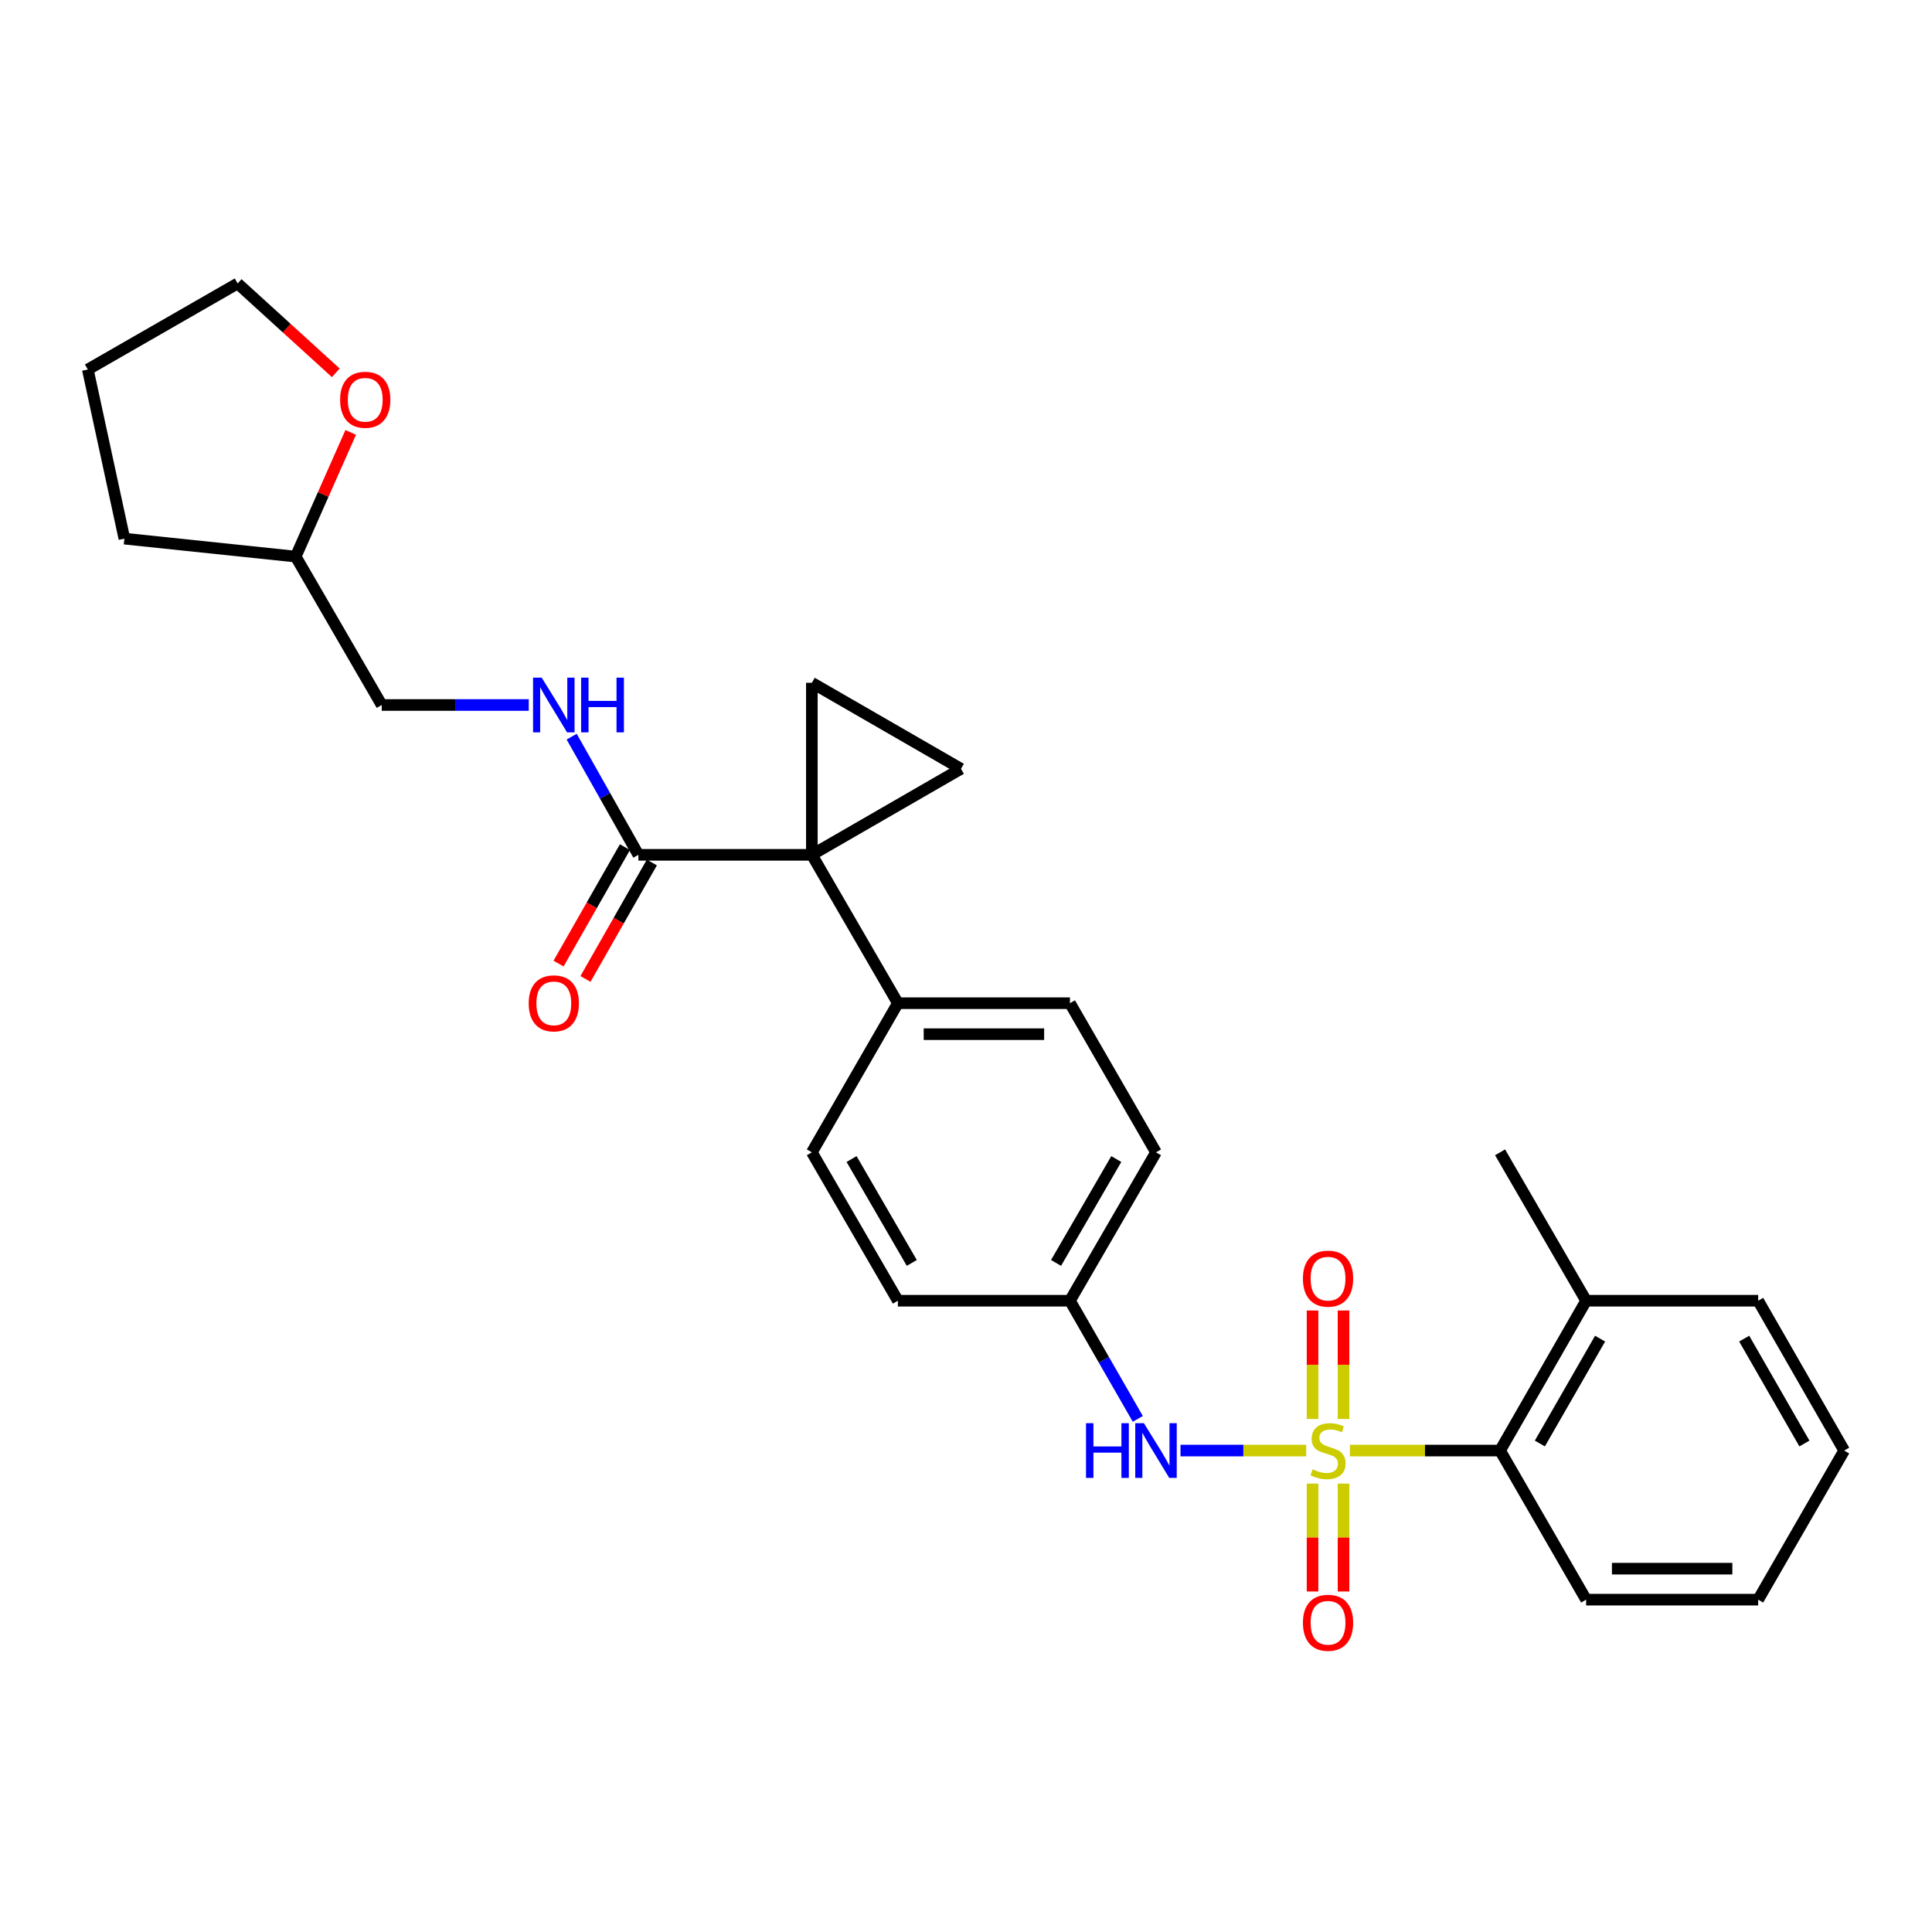 <?xml version='1.0' encoding='iso-8859-1'?>
<svg version='1.1' baseProfile='full'
              xmlns='http://www.w3.org/2000/svg'
                      xmlns:rdkit='http://www.rdkit.org/xml'
                      xmlns:xlink='http://www.w3.org/1999/xlink'
                  xml:space='preserve'
width='1000px' height='1000px' viewBox='0 0 1000 1000'>
<!-- END OF HEADER -->
<rect style='opacity:1.0;fill:#FFFFFF;stroke:none' width='1000' height='1000' x='0' y='0'> </rect>
<path class='bond-4' d='M 676.084,750.806 L 643.554,750.806' style='fill:none;fill-rule:evenodd;stroke:#CCCC00;stroke-width:6px;stroke-linecap:butt;stroke-linejoin:miter;stroke-opacity:1' />
<path class='bond-4' d='M 643.554,750.806 L 611.025,750.806' style='fill:none;fill-rule:evenodd;stroke:#0000FF;stroke-width:6px;stroke-linecap:butt;stroke-linejoin:miter;stroke-opacity:1' />
<path class='bond-5' d='M 698.696,750.806 L 737.568,750.806' style='fill:none;fill-rule:evenodd;stroke:#CCCC00;stroke-width:6px;stroke-linecap:butt;stroke-linejoin:miter;stroke-opacity:1' />
<path class='bond-5' d='M 737.568,750.806 L 776.439,750.806' style='fill:none;fill-rule:evenodd;stroke:#000000;stroke-width:6px;stroke-linecap:butt;stroke-linejoin:miter;stroke-opacity:1' />
<path class='bond-6' d='M 695.408,734.46 L 695.408,706.389' style='fill:none;fill-rule:evenodd;stroke:#CCCC00;stroke-width:6px;stroke-linecap:butt;stroke-linejoin:miter;stroke-opacity:1' />
<path class='bond-6' d='M 695.408,706.389 L 695.408,678.318' style='fill:none;fill-rule:evenodd;stroke:#FF0000;stroke-width:6px;stroke-linecap:butt;stroke-linejoin:miter;stroke-opacity:1' />
<path class='bond-6' d='M 679.372,734.46 L 679.372,706.389' style='fill:none;fill-rule:evenodd;stroke:#CCCC00;stroke-width:6px;stroke-linecap:butt;stroke-linejoin:miter;stroke-opacity:1' />
<path class='bond-6' d='M 679.372,706.389 L 679.372,678.318' style='fill:none;fill-rule:evenodd;stroke:#FF0000;stroke-width:6px;stroke-linecap:butt;stroke-linejoin:miter;stroke-opacity:1' />
<path class='bond-7' d='M 679.372,767.913 L 679.372,795.829' style='fill:none;fill-rule:evenodd;stroke:#CCCC00;stroke-width:6px;stroke-linecap:butt;stroke-linejoin:miter;stroke-opacity:1' />
<path class='bond-7' d='M 679.372,795.829 L 679.372,823.745' style='fill:none;fill-rule:evenodd;stroke:#FF0000;stroke-width:6px;stroke-linecap:butt;stroke-linejoin:miter;stroke-opacity:1' />
<path class='bond-7' d='M 695.408,767.913 L 695.408,795.829' style='fill:none;fill-rule:evenodd;stroke:#CCCC00;stroke-width:6px;stroke-linecap:butt;stroke-linejoin:miter;stroke-opacity:1' />
<path class='bond-7' d='M 695.408,795.829 L 695.408,823.745' style='fill:none;fill-rule:evenodd;stroke:#FF0000;stroke-width:6px;stroke-linecap:butt;stroke-linejoin:miter;stroke-opacity:1' />
<path class='bond-0' d='M 420.217,442.454 L 464.746,519.253' style='fill:none;fill-rule:evenodd;stroke:#000000;stroke-width:6px;stroke-linecap:butt;stroke-linejoin:miter;stroke-opacity:1' />
<path class='bond-1' d='M 420.217,442.454 L 497.398,397.925' style='fill:none;fill-rule:evenodd;stroke:#000000;stroke-width:6px;stroke-linecap:butt;stroke-linejoin:miter;stroke-opacity:1' />
<path class='bond-2' d='M 420.217,442.454 L 420.217,353.405' style='fill:none;fill-rule:evenodd;stroke:#000000;stroke-width:6px;stroke-linecap:butt;stroke-linejoin:miter;stroke-opacity:1' />
<path class='bond-3' d='M 420.217,442.454 L 330.429,442.454' style='fill:none;fill-rule:evenodd;stroke:#000000;stroke-width:6px;stroke-linecap:butt;stroke-linejoin:miter;stroke-opacity:1' />
<path class='bond-30' d='M 497.398,397.925 L 420.217,353.405' style='fill:none;fill-rule:evenodd;stroke:#000000;stroke-width:6px;stroke-linecap:butt;stroke-linejoin:miter;stroke-opacity:1' />
<path class='bond-9' d='M 330.429,442.454 L 313.164,411.874' style='fill:none;fill-rule:evenodd;stroke:#000000;stroke-width:6px;stroke-linecap:butt;stroke-linejoin:miter;stroke-opacity:1' />
<path class='bond-9' d='M 313.164,411.874 L 295.899,381.294' style='fill:none;fill-rule:evenodd;stroke:#0000FF;stroke-width:6px;stroke-linecap:butt;stroke-linejoin:miter;stroke-opacity:1' />
<path class='bond-10' d='M 323.463,438.483 L 306.284,468.617' style='fill:none;fill-rule:evenodd;stroke:#000000;stroke-width:6px;stroke-linecap:butt;stroke-linejoin:miter;stroke-opacity:1' />
<path class='bond-10' d='M 306.284,468.617 L 289.105,498.752' style='fill:none;fill-rule:evenodd;stroke:#FF0000;stroke-width:6px;stroke-linecap:butt;stroke-linejoin:miter;stroke-opacity:1' />
<path class='bond-10' d='M 337.395,446.425 L 320.216,476.56' style='fill:none;fill-rule:evenodd;stroke:#000000;stroke-width:6px;stroke-linecap:butt;stroke-linejoin:miter;stroke-opacity:1' />
<path class='bond-10' d='M 320.216,476.56 L 303.037,506.694' style='fill:none;fill-rule:evenodd;stroke:#FF0000;stroke-width:6px;stroke-linecap:butt;stroke-linejoin:miter;stroke-opacity:1' />
<path class='bond-13' d='M 588.926,734.411 L 571.365,703.831' style='fill:none;fill-rule:evenodd;stroke:#0000FF;stroke-width:6px;stroke-linecap:butt;stroke-linejoin:miter;stroke-opacity:1' />
<path class='bond-13' d='M 571.365,703.831 L 553.803,673.251' style='fill:none;fill-rule:evenodd;stroke:#000000;stroke-width:6px;stroke-linecap:butt;stroke-linejoin:miter;stroke-opacity:1' />
<path class='bond-11' d='M 776.439,750.806 L 820.977,673.251' style='fill:none;fill-rule:evenodd;stroke:#000000;stroke-width:6px;stroke-linecap:butt;stroke-linejoin:miter;stroke-opacity:1' />
<path class='bond-11' d='M 797.026,747.159 L 828.203,692.87' style='fill:none;fill-rule:evenodd;stroke:#000000;stroke-width:6px;stroke-linecap:butt;stroke-linejoin:miter;stroke-opacity:1' />
<path class='bond-20' d='M 776.439,750.806 L 820.977,827.979' style='fill:none;fill-rule:evenodd;stroke:#000000;stroke-width:6px;stroke-linecap:butt;stroke-linejoin:miter;stroke-opacity:1' />
<path class='bond-8' d='M 464.746,519.253 L 553.803,519.253' style='fill:none;fill-rule:evenodd;stroke:#000000;stroke-width:6px;stroke-linecap:butt;stroke-linejoin:miter;stroke-opacity:1' />
<path class='bond-8' d='M 478.104,535.29 L 540.445,535.29' style='fill:none;fill-rule:evenodd;stroke:#000000;stroke-width:6px;stroke-linecap:butt;stroke-linejoin:miter;stroke-opacity:1' />
<path class='bond-29' d='M 464.746,519.253 L 420.217,596.443' style='fill:none;fill-rule:evenodd;stroke:#000000;stroke-width:6px;stroke-linecap:butt;stroke-linejoin:miter;stroke-opacity:1' />
<path class='bond-16' d='M 273.681,364.907 L 235.631,364.907' style='fill:none;fill-rule:evenodd;stroke:#0000FF;stroke-width:6px;stroke-linecap:butt;stroke-linejoin:miter;stroke-opacity:1' />
<path class='bond-16' d='M 235.631,364.907 L 197.581,364.907' style='fill:none;fill-rule:evenodd;stroke:#000000;stroke-width:6px;stroke-linecap:butt;stroke-linejoin:miter;stroke-opacity:1' />
<path class='bond-22' d='M 820.977,673.251 L 776.439,596.443' style='fill:none;fill-rule:evenodd;stroke:#000000;stroke-width:6px;stroke-linecap:butt;stroke-linejoin:miter;stroke-opacity:1' />
<path class='bond-23' d='M 820.977,673.251 L 910.025,673.251' style='fill:none;fill-rule:evenodd;stroke:#000000;stroke-width:6px;stroke-linecap:butt;stroke-linejoin:miter;stroke-opacity:1' />
<path class='bond-12' d='M 181.524,223.82 L 167.288,255.955' style='fill:none;fill-rule:evenodd;stroke:#FF0000;stroke-width:6px;stroke-linecap:butt;stroke-linejoin:miter;stroke-opacity:1' />
<path class='bond-12' d='M 167.288,255.955 L 153.053,288.091' style='fill:none;fill-rule:evenodd;stroke:#000000;stroke-width:6px;stroke-linecap:butt;stroke-linejoin:miter;stroke-opacity:1' />
<path class='bond-21' d='M 173.814,192.972 L 148.407,169.845' style='fill:none;fill-rule:evenodd;stroke:#FF0000;stroke-width:6px;stroke-linecap:butt;stroke-linejoin:miter;stroke-opacity:1' />
<path class='bond-21' d='M 148.407,169.845 L 123.001,146.718' style='fill:none;fill-rule:evenodd;stroke:#000000;stroke-width:6px;stroke-linecap:butt;stroke-linejoin:miter;stroke-opacity:1' />
<path class='bond-17' d='M 553.803,673.251 L 464.746,673.251' style='fill:none;fill-rule:evenodd;stroke:#000000;stroke-width:6px;stroke-linecap:butt;stroke-linejoin:miter;stroke-opacity:1' />
<path class='bond-18' d='M 553.803,673.251 L 598.341,596.443' style='fill:none;fill-rule:evenodd;stroke:#000000;stroke-width:6px;stroke-linecap:butt;stroke-linejoin:miter;stroke-opacity:1' />
<path class='bond-18' d='M 546.611,653.685 L 577.787,599.92' style='fill:none;fill-rule:evenodd;stroke:#000000;stroke-width:6px;stroke-linecap:butt;stroke-linejoin:miter;stroke-opacity:1' />
<path class='bond-14' d='M 420.217,596.443 L 464.746,673.251' style='fill:none;fill-rule:evenodd;stroke:#000000;stroke-width:6px;stroke-linecap:butt;stroke-linejoin:miter;stroke-opacity:1' />
<path class='bond-14' d='M 440.77,599.921 L 471.94,653.686' style='fill:none;fill-rule:evenodd;stroke:#000000;stroke-width:6px;stroke-linecap:butt;stroke-linejoin:miter;stroke-opacity:1' />
<path class='bond-15' d='M 553.803,519.253 L 598.341,596.443' style='fill:none;fill-rule:evenodd;stroke:#000000;stroke-width:6px;stroke-linecap:butt;stroke-linejoin:miter;stroke-opacity:1' />
<path class='bond-19' d='M 197.581,364.907 L 153.053,288.091' style='fill:none;fill-rule:evenodd;stroke:#000000;stroke-width:6px;stroke-linecap:butt;stroke-linejoin:miter;stroke-opacity:1' />
<path class='bond-24' d='M 153.053,288.091 L 64.378,278.799' style='fill:none;fill-rule:evenodd;stroke:#000000;stroke-width:6px;stroke-linecap:butt;stroke-linejoin:miter;stroke-opacity:1' />
<path class='bond-26' d='M 820.977,827.979 L 910.025,827.979' style='fill:none;fill-rule:evenodd;stroke:#000000;stroke-width:6px;stroke-linecap:butt;stroke-linejoin:miter;stroke-opacity:1' />
<path class='bond-26' d='M 834.334,811.942 L 896.668,811.942' style='fill:none;fill-rule:evenodd;stroke:#000000;stroke-width:6px;stroke-linecap:butt;stroke-linejoin:miter;stroke-opacity:1' />
<path class='bond-31' d='M 123.001,146.718 L 45.455,191.255' style='fill:none;fill-rule:evenodd;stroke:#000000;stroke-width:6px;stroke-linecap:butt;stroke-linejoin:miter;stroke-opacity:1' />
<path class='bond-28' d='M 910.025,673.251 L 954.545,750.806' style='fill:none;fill-rule:evenodd;stroke:#000000;stroke-width:6px;stroke-linecap:butt;stroke-linejoin:miter;stroke-opacity:1' />
<path class='bond-28' d='M 902.795,692.868 L 933.959,747.157' style='fill:none;fill-rule:evenodd;stroke:#000000;stroke-width:6px;stroke-linecap:butt;stroke-linejoin:miter;stroke-opacity:1' />
<path class='bond-25' d='M 64.378,278.799 L 45.455,191.255' style='fill:none;fill-rule:evenodd;stroke:#000000;stroke-width:6px;stroke-linecap:butt;stroke-linejoin:miter;stroke-opacity:1' />
<path class='bond-27' d='M 910.025,827.979 L 954.545,750.806' style='fill:none;fill-rule:evenodd;stroke:#000000;stroke-width:6px;stroke-linecap:butt;stroke-linejoin:miter;stroke-opacity:1' />
<path  class='atom-0' d='M 679.39 760.526
Q 679.71 760.646, 681.03 761.206
Q 682.35 761.766, 683.79 762.126
Q 685.27 762.446, 686.71 762.446
Q 689.39 762.446, 690.95 761.166
Q 692.51 759.846, 692.51 757.566
Q 692.51 756.006, 691.71 755.046
Q 690.95 754.086, 689.75 753.566
Q 688.55 753.046, 686.55 752.446
Q 684.03 751.686, 682.51 750.966
Q 681.03 750.246, 679.95 748.726
Q 678.91 747.206, 678.91 744.646
Q 678.91 741.086, 681.31 738.886
Q 683.75 736.686, 688.55 736.686
Q 691.83 736.686, 695.55 738.246
L 694.63 741.326
Q 691.23 739.926, 688.67 739.926
Q 685.91 739.926, 684.39 741.086
Q 682.87 742.206, 682.91 744.166
Q 682.91 745.686, 683.67 746.606
Q 684.47 747.526, 685.59 748.046
Q 686.75 748.566, 688.67 749.166
Q 691.23 749.966, 692.75 750.766
Q 694.27 751.566, 695.35 753.206
Q 696.47 754.806, 696.47 757.566
Q 696.47 761.486, 693.83 763.606
Q 691.23 765.686, 686.87 765.686
Q 684.35 765.686, 682.43 765.126
Q 680.55 764.606, 678.31 763.686
L 679.39 760.526
' fill='#CCCC00'/>
<path  class='atom-5' d='M 562.121 736.646
L 565.961 736.646
L 565.961 748.686
L 580.441 748.686
L 580.441 736.646
L 584.281 736.646
L 584.281 764.966
L 580.441 764.966
L 580.441 751.886
L 565.961 751.886
L 565.961 764.966
L 562.121 764.966
L 562.121 736.646
' fill='#0000FF'/>
<path  class='atom-5' d='M 592.081 736.646
L 601.361 751.646
Q 602.281 753.126, 603.761 755.806
Q 605.241 758.486, 605.321 758.646
L 605.321 736.646
L 609.081 736.646
L 609.081 764.966
L 605.201 764.966
L 595.241 748.566
Q 594.081 746.646, 592.841 744.446
Q 591.641 742.246, 591.281 741.566
L 591.281 764.966
L 587.601 764.966
L 587.601 736.646
L 592.081 736.646
' fill='#0000FF'/>
<path  class='atom-7' d='M 674.39 661.82
Q 674.39 655.02, 677.75 651.22
Q 681.11 647.42, 687.39 647.42
Q 693.67 647.42, 697.03 651.22
Q 700.39 655.02, 700.39 661.82
Q 700.39 668.7, 696.99 672.62
Q 693.59 676.5, 687.39 676.5
Q 681.15 676.5, 677.75 672.62
Q 674.39 668.74, 674.39 661.82
M 687.39 673.3
Q 691.71 673.3, 694.03 670.42
Q 696.39 667.5, 696.39 661.82
Q 696.39 656.26, 694.03 653.46
Q 691.71 650.62, 687.39 650.62
Q 683.07 650.62, 680.71 653.42
Q 678.39 656.22, 678.39 661.82
Q 678.39 667.54, 680.71 670.42
Q 683.07 673.3, 687.39 673.3
' fill='#FF0000'/>
<path  class='atom-8' d='M 674.39 839.944
Q 674.39 833.144, 677.75 829.344
Q 681.11 825.544, 687.39 825.544
Q 693.67 825.544, 697.03 829.344
Q 700.39 833.144, 700.39 839.944
Q 700.39 846.824, 696.99 850.744
Q 693.59 854.624, 687.39 854.624
Q 681.15 854.624, 677.75 850.744
Q 674.39 846.864, 674.39 839.944
M 687.39 851.424
Q 691.71 851.424, 694.03 848.544
Q 696.39 845.624, 696.39 839.944
Q 696.39 834.384, 694.03 831.584
Q 691.71 828.744, 687.39 828.744
Q 683.07 828.744, 680.71 831.544
Q 678.39 834.344, 678.39 839.944
Q 678.39 845.664, 680.71 848.544
Q 683.07 851.424, 687.39 851.424
' fill='#FF0000'/>
<path  class='atom-10' d='M 280.388 350.747
L 289.668 365.747
Q 290.588 367.227, 292.068 369.907
Q 293.548 372.587, 293.628 372.747
L 293.628 350.747
L 297.388 350.747
L 297.388 379.067
L 293.508 379.067
L 283.548 362.667
Q 282.388 360.747, 281.148 358.547
Q 279.948 356.347, 279.588 355.667
L 279.588 379.067
L 275.908 379.067
L 275.908 350.747
L 280.388 350.747
' fill='#0000FF'/>
<path  class='atom-10' d='M 300.788 350.747
L 304.628 350.747
L 304.628 362.787
L 319.108 362.787
L 319.108 350.747
L 322.948 350.747
L 322.948 379.067
L 319.108 379.067
L 319.108 365.987
L 304.628 365.987
L 304.628 379.067
L 300.788 379.067
L 300.788 350.747
' fill='#0000FF'/>
<path  class='atom-11' d='M 273.648 519.333
Q 273.648 512.533, 277.008 508.733
Q 280.368 504.933, 286.648 504.933
Q 292.928 504.933, 296.288 508.733
Q 299.648 512.533, 299.648 519.333
Q 299.648 526.213, 296.248 530.133
Q 292.848 534.013, 286.648 534.013
Q 280.408 534.013, 277.008 530.133
Q 273.648 526.253, 273.648 519.333
M 286.648 530.813
Q 290.968 530.813, 293.288 527.933
Q 295.648 525.013, 295.648 519.333
Q 295.648 513.773, 293.288 510.973
Q 290.968 508.133, 286.648 508.133
Q 282.328 508.133, 279.968 510.933
Q 277.648 513.733, 277.648 519.333
Q 277.648 525.053, 279.968 527.933
Q 282.328 530.813, 286.648 530.813
' fill='#FF0000'/>
<path  class='atom-13' d='M 176.046 206.918
Q 176.046 200.118, 179.406 196.318
Q 182.766 192.518, 189.046 192.518
Q 195.326 192.518, 198.686 196.318
Q 202.046 200.118, 202.046 206.918
Q 202.046 213.798, 198.646 217.718
Q 195.246 221.598, 189.046 221.598
Q 182.806 221.598, 179.406 217.718
Q 176.046 213.838, 176.046 206.918
M 189.046 218.398
Q 193.366 218.398, 195.686 215.518
Q 198.046 212.598, 198.046 206.918
Q 198.046 201.358, 195.686 198.558
Q 193.366 195.718, 189.046 195.718
Q 184.726 195.718, 182.366 198.518
Q 180.046 201.318, 180.046 206.918
Q 180.046 212.638, 182.366 215.518
Q 184.726 218.398, 189.046 218.398
' fill='#FF0000'/>
</svg>
